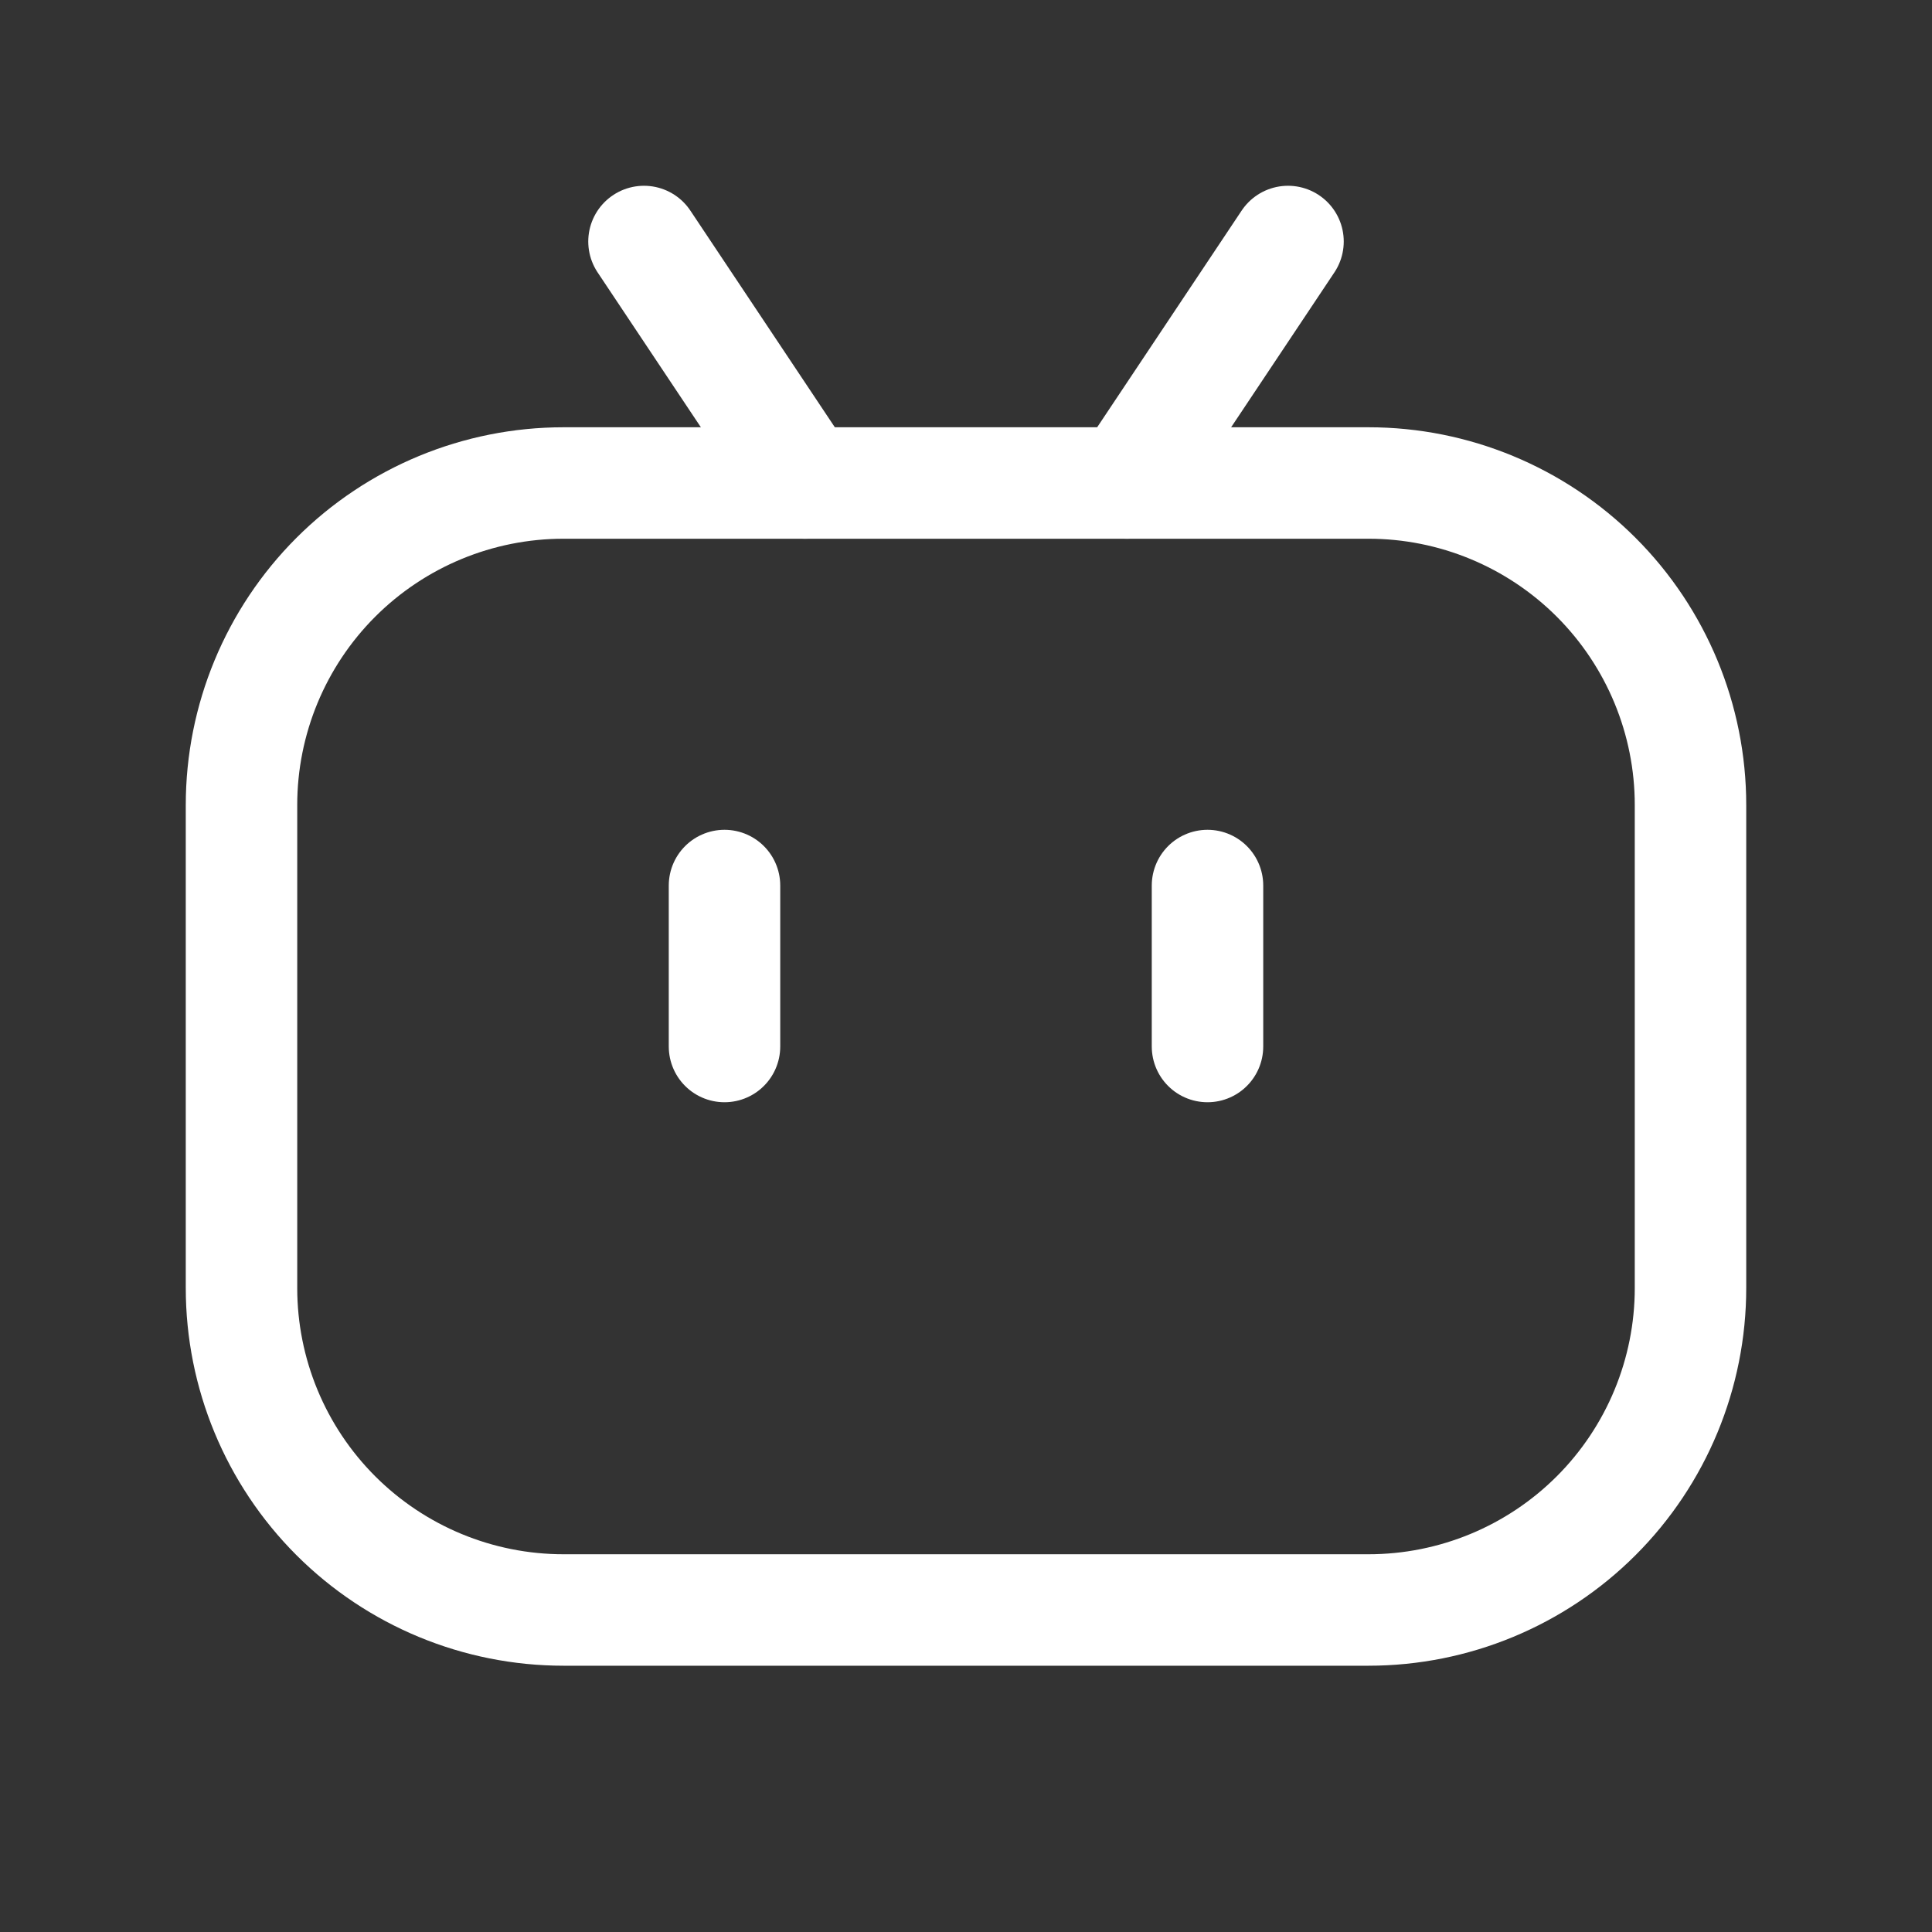<svg width="52" height="52" viewBox="0 0 52 52" fill="none" xmlns="http://www.w3.org/2000/svg">
<rect x="0" y="0" width="52" height="52" fill="#333333" stroke="none"/>
<g clip-path="url(#clip0_452_5026)">
<path d="M6.5 21.667C6.5 19.368 7.413 17.164 9.038 15.538C10.664 13.913 12.868 13 15.167 13H36.833C39.132 13 41.336 13.913 42.962 15.538C44.587 17.164 45.5 19.368 45.5 21.667V34.667C45.5 36.965 44.587 39.17 42.962 40.795C41.336 42.42 39.132 43.333 36.833 43.333H15.167C12.868 43.333 10.664 42.42 9.038 40.795C7.413 39.17 6.5 36.965 6.5 34.667V21.667Z" stroke="white" stroke-width="3" stroke-linecap="round" stroke-linejoin="round"/>
<path d="M17.333 6.5L21.667 13" stroke="white" stroke-width="3" stroke-linecap="round" stroke-linejoin="round"/>
<path d="M34.667 6.5L30.333 13" stroke="white" stroke-width="3" stroke-linecap="round" stroke-linejoin="round"/>
<path d="M19.5 28.167V23.834" stroke="white" stroke-width="3" stroke-linecap="round" stroke-linejoin="round"/>
<path d="M32.5 23.834V28.167" stroke="white" stroke-width="3" stroke-linecap="round" stroke-linejoin="round"/>
</g>
<defs>
<clipPath id="clip0_452_5026">
<rect width="52" height="52" fill="white"/>
</clipPath>
</defs>
</svg>
